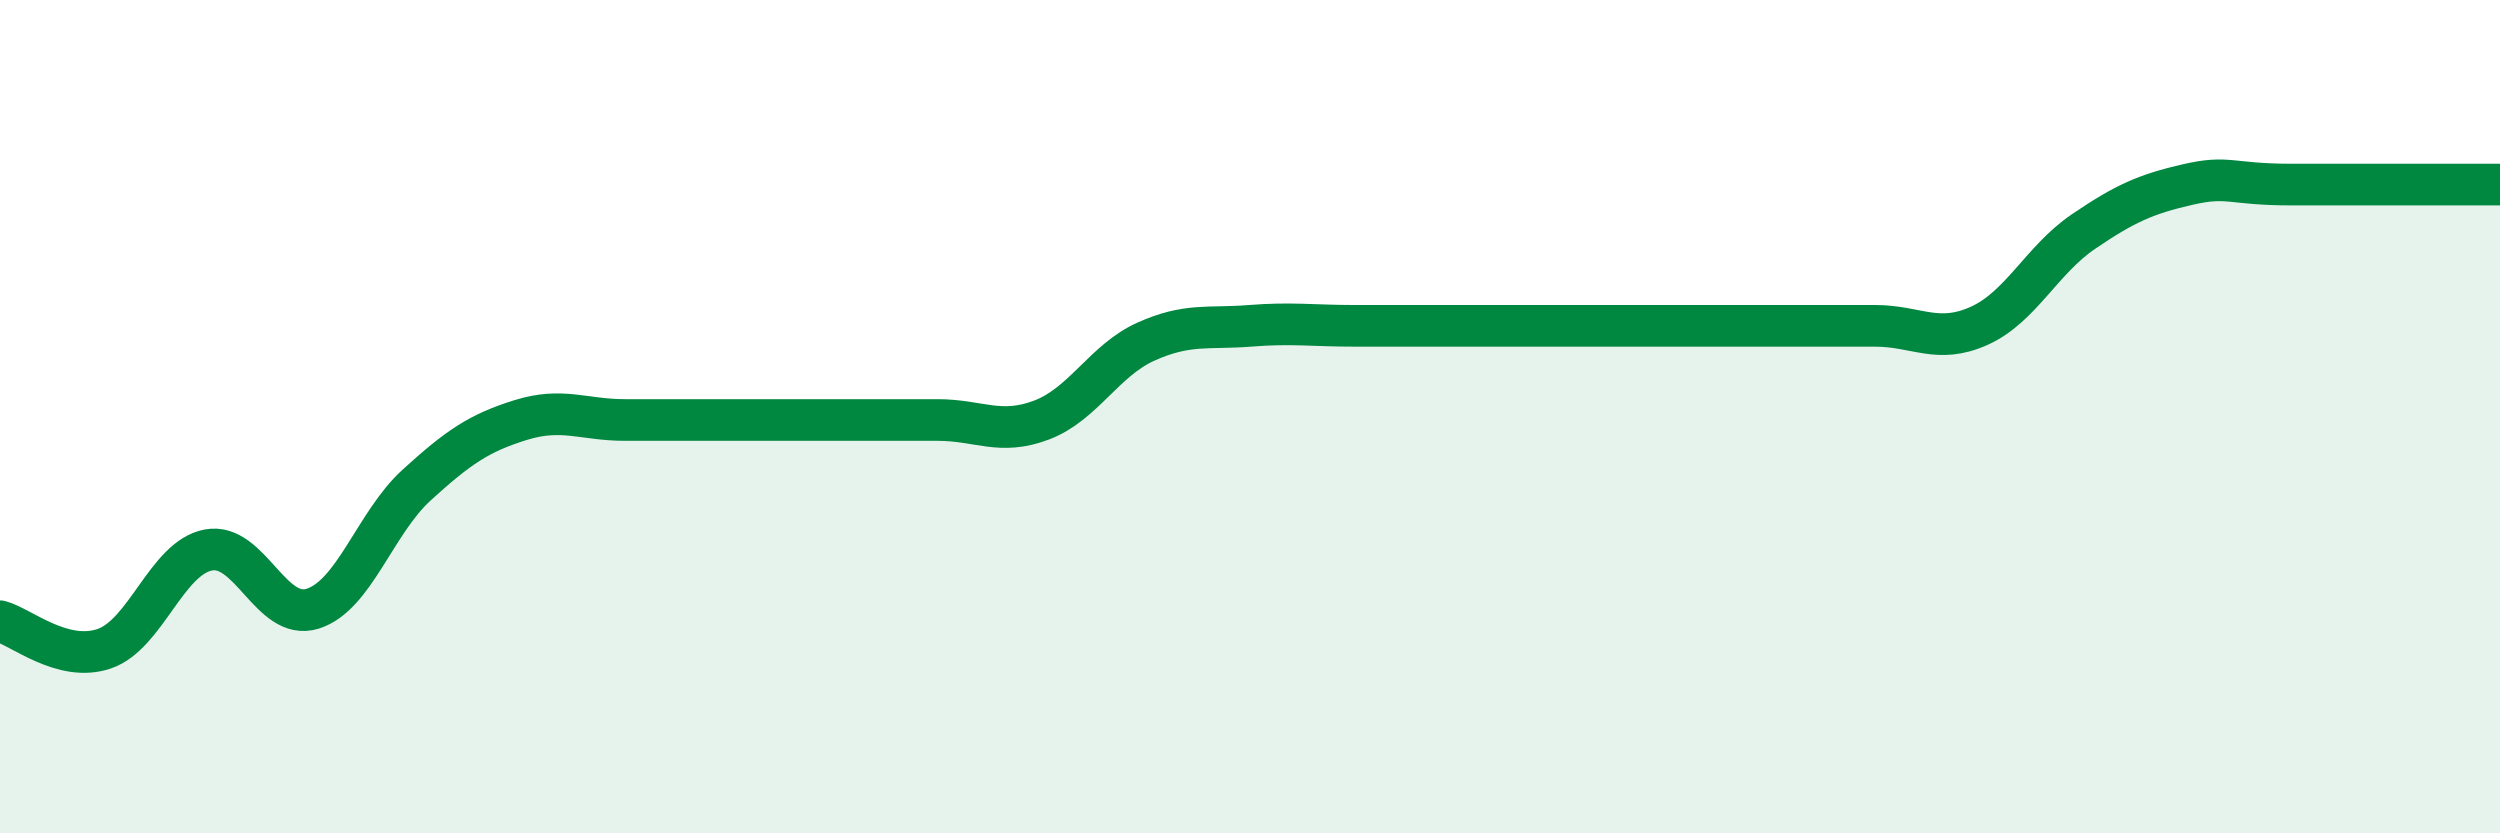 
    <svg width="60" height="20" viewBox="0 0 60 20" xmlns="http://www.w3.org/2000/svg">
      <path
        d="M 0,14.91 C 0.5,15.04 1.5,15.91 2.5,15.57 C 3.5,15.23 4,13.39 5,13.2 C 6,13.01 6.5,14.92 7.5,14.61 C 8.5,14.3 9,12.55 10,11.64 C 11,10.73 11.5,10.39 12.5,10.08 C 13.5,9.77 14,10.08 15,10.08 C 16,10.08 16.5,10.08 17.5,10.08 C 18.5,10.08 19,10.08 20,10.08 C 21,10.08 21.5,10.08 22.5,10.08 C 23.5,10.08 24,10.46 25,10.08 C 26,9.7 26.5,8.65 27.5,8.2 C 28.5,7.75 29,7.9 30,7.82 C 31,7.74 31.5,7.82 32.5,7.82 C 33.5,7.82 34,7.82 35,7.82 C 36,7.82 36.5,7.82 37.5,7.82 C 38.5,7.82 39,7.82 40,7.82 C 41,7.82 41.5,7.82 42.5,7.82 C 43.5,7.82 44,7.82 45,7.82 C 46,7.82 46.5,8.27 47.5,7.82 C 48.5,7.37 49,6.24 50,5.56 C 51,4.88 51.5,4.66 52.5,4.43 C 53.5,4.2 53.5,4.43 55,4.43 C 56.5,4.43 59,4.43 60,4.43L60 20L0 20Z"
        fill="#008740"
        opacity="0.1"
        stroke-linecap="round"
        stroke-linejoin="round"
      />
      <path
        d="M 0,14.91 C 0.5,15.04 1.5,15.91 2.5,15.57 C 3.5,15.23 4,13.39 5,13.2 C 6,13.01 6.5,14.92 7.5,14.61 C 8.5,14.3 9,12.55 10,11.64 C 11,10.73 11.5,10.39 12.5,10.08 C 13.5,9.77 14,10.08 15,10.08 C 16,10.08 16.5,10.08 17.5,10.08 C 18.5,10.08 19,10.08 20,10.08 C 21,10.08 21.5,10.08 22.5,10.08 C 23.5,10.08 24,10.46 25,10.08 C 26,9.7 26.5,8.65 27.5,8.2 C 28.5,7.75 29,7.9 30,7.82 C 31,7.74 31.5,7.82 32.5,7.82 C 33.5,7.82 34,7.82 35,7.82 C 36,7.82 36.5,7.82 37.5,7.82 C 38.5,7.82 39,7.82 40,7.82 C 41,7.82 41.5,7.82 42.5,7.82 C 43.5,7.82 44,7.82 45,7.82 C 46,7.82 46.5,8.27 47.5,7.82 C 48.5,7.37 49,6.24 50,5.56 C 51,4.88 51.5,4.66 52.5,4.43 C 53.5,4.2 53.5,4.43 55,4.43 C 56.5,4.43 59,4.43 60,4.43"
        stroke="#008740"
        stroke-width="1"
        fill="none"
        stroke-linecap="round"
        stroke-linejoin="round"
      />
    </svg>
  